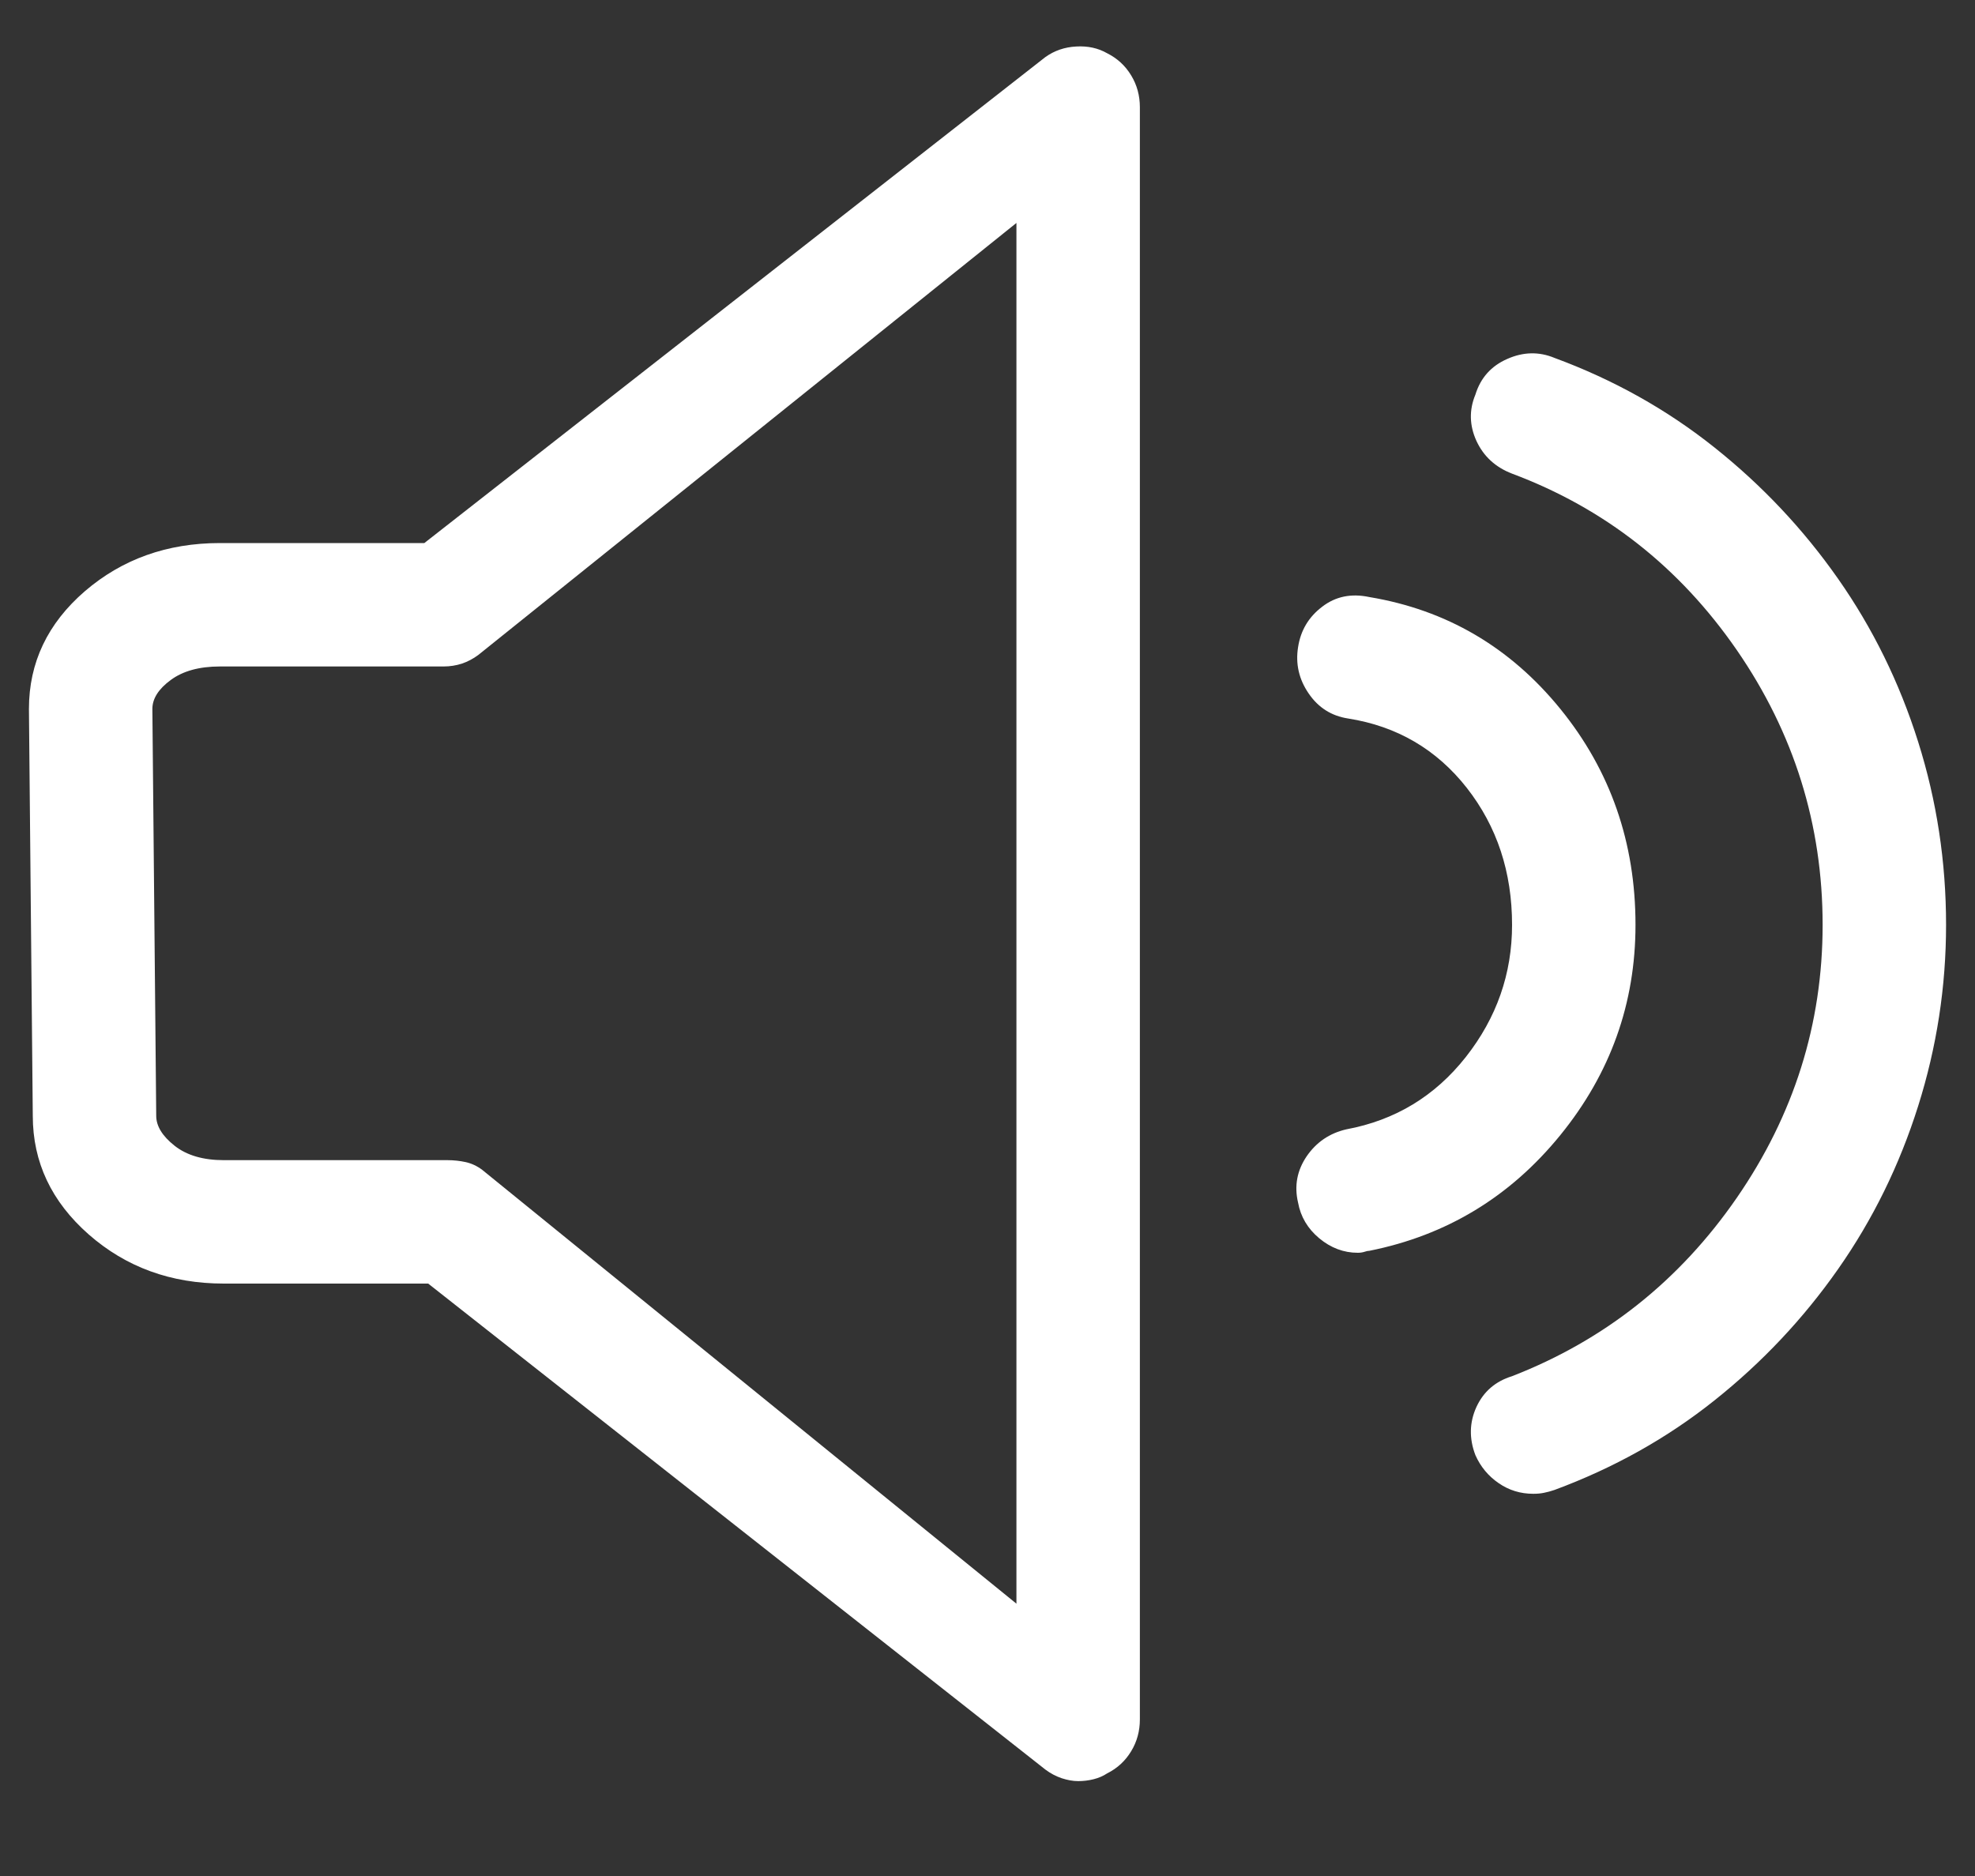 <svg xmlns="http://www.w3.org/2000/svg" width="20" height="19" viewBox="0 0 20 19">
  <rect x="0" y="0" width="20" height="19" fill="#333333" stroke="none"/>
  <path fill="#fff" d="M11.211,0.539 C11.315,0.591 11.396,0.666 11.455,0.764 C11.514,0.861 11.543,0.969 11.543,1.086 L11.543,17.414 C11.543,17.531 11.514,17.639 11.455,17.736 C11.396,17.834 11.315,17.909 11.211,17.961 C11.172,17.987 11.126,18.007 11.074,18.02 C11.022,18.033 10.97,18.039 10.918,18.039 C10.866,18.039 10.811,18.029 10.752,18.01 C10.693,17.99 10.638,17.961 10.586,17.922 L4.336,13 L2.266,13 C1.732,13 1.276,12.834 0.898,12.502 C0.521,12.17 0.332,11.77 0.332,11.301 L0.293,7.18 C0.293,6.711 0.482,6.314 0.859,5.988 C1.237,5.663 1.693,5.5 2.227,5.5 L4.297,5.5 L10.586,0.578 C10.677,0.513 10.781,0.477 10.898,0.471 C11.016,0.464 11.12,0.487 11.211,0.539 Z M10.293,16.242 L10.293,2.258 L4.844,6.633 C4.792,6.672 4.736,6.701 4.678,6.721 C4.619,6.74 4.557,6.75 4.492,6.75 L2.227,6.75 C2.018,6.75 1.852,6.796 1.729,6.887 C1.605,6.978 1.543,7.076 1.543,7.18 L1.582,11.301 C1.582,11.405 1.644,11.506 1.768,11.604 C1.891,11.701 2.057,11.75 2.266,11.75 L4.531,11.75 C4.596,11.75 4.658,11.757 4.717,11.77 C4.775,11.783 4.831,11.809 4.883,11.848 L10.293,16.242 Z M16.562,9.367 C16.562,10.161 16.309,10.871 15.801,11.496 C15.293,12.121 14.648,12.512 13.867,12.668 C13.854,12.668 13.838,12.671 13.818,12.678 C13.799,12.684 13.776,12.688 13.75,12.688 C13.607,12.688 13.477,12.639 13.359,12.541 C13.242,12.443 13.171,12.323 13.145,12.18 C13.105,12.01 13.135,11.854 13.232,11.711 C13.33,11.568 13.464,11.477 13.633,11.438 C14.128,11.346 14.531,11.102 14.844,10.705 C15.156,10.308 15.312,9.862 15.312,9.367 C15.312,8.833 15.16,8.371 14.854,7.98 C14.548,7.59 14.147,7.355 13.652,7.277 C13.483,7.251 13.35,7.167 13.252,7.023 C13.154,6.88 13.118,6.724 13.145,6.555 C13.171,6.385 13.252,6.249 13.389,6.145 C13.525,6.04 13.685,6.008 13.867,6.047 C14.648,6.177 15.293,6.555 15.801,7.18 C16.309,7.805 16.562,8.534 16.562,9.367 Z M15.742,3.625 C16.341,3.846 16.882,4.149 17.363,4.533 C17.845,4.917 18.262,5.36 18.613,5.861 C18.965,6.363 19.235,6.913 19.424,7.512 C19.613,8.111 19.707,8.729 19.707,9.367 C19.707,9.992 19.613,10.604 19.424,11.203 C19.235,11.802 18.965,12.352 18.613,12.854 C18.262,13.355 17.845,13.798 17.363,14.182 C16.882,14.566 16.341,14.868 15.742,15.09 C15.703,15.103 15.667,15.113 15.635,15.119 C15.602,15.126 15.566,15.129 15.527,15.129 C15.397,15.129 15.28,15.093 15.176,15.021 C15.072,14.95 14.993,14.855 14.941,14.738 C14.876,14.569 14.88,14.406 14.951,14.25 C15.023,14.094 15.143,13.99 15.312,13.938 C16.25,13.573 17.008,12.971 17.588,12.131 C18.167,11.291 18.457,10.37 18.457,9.367 C18.457,8.352 18.167,7.424 17.588,6.584 C17.008,5.744 16.25,5.148 15.312,4.797 C15.143,4.732 15.023,4.621 14.951,4.465 C14.88,4.309 14.876,4.152 14.941,3.996 C14.993,3.827 15.101,3.706 15.264,3.635 C15.426,3.563 15.586,3.56 15.742,3.625 Z"/>
</svg>
